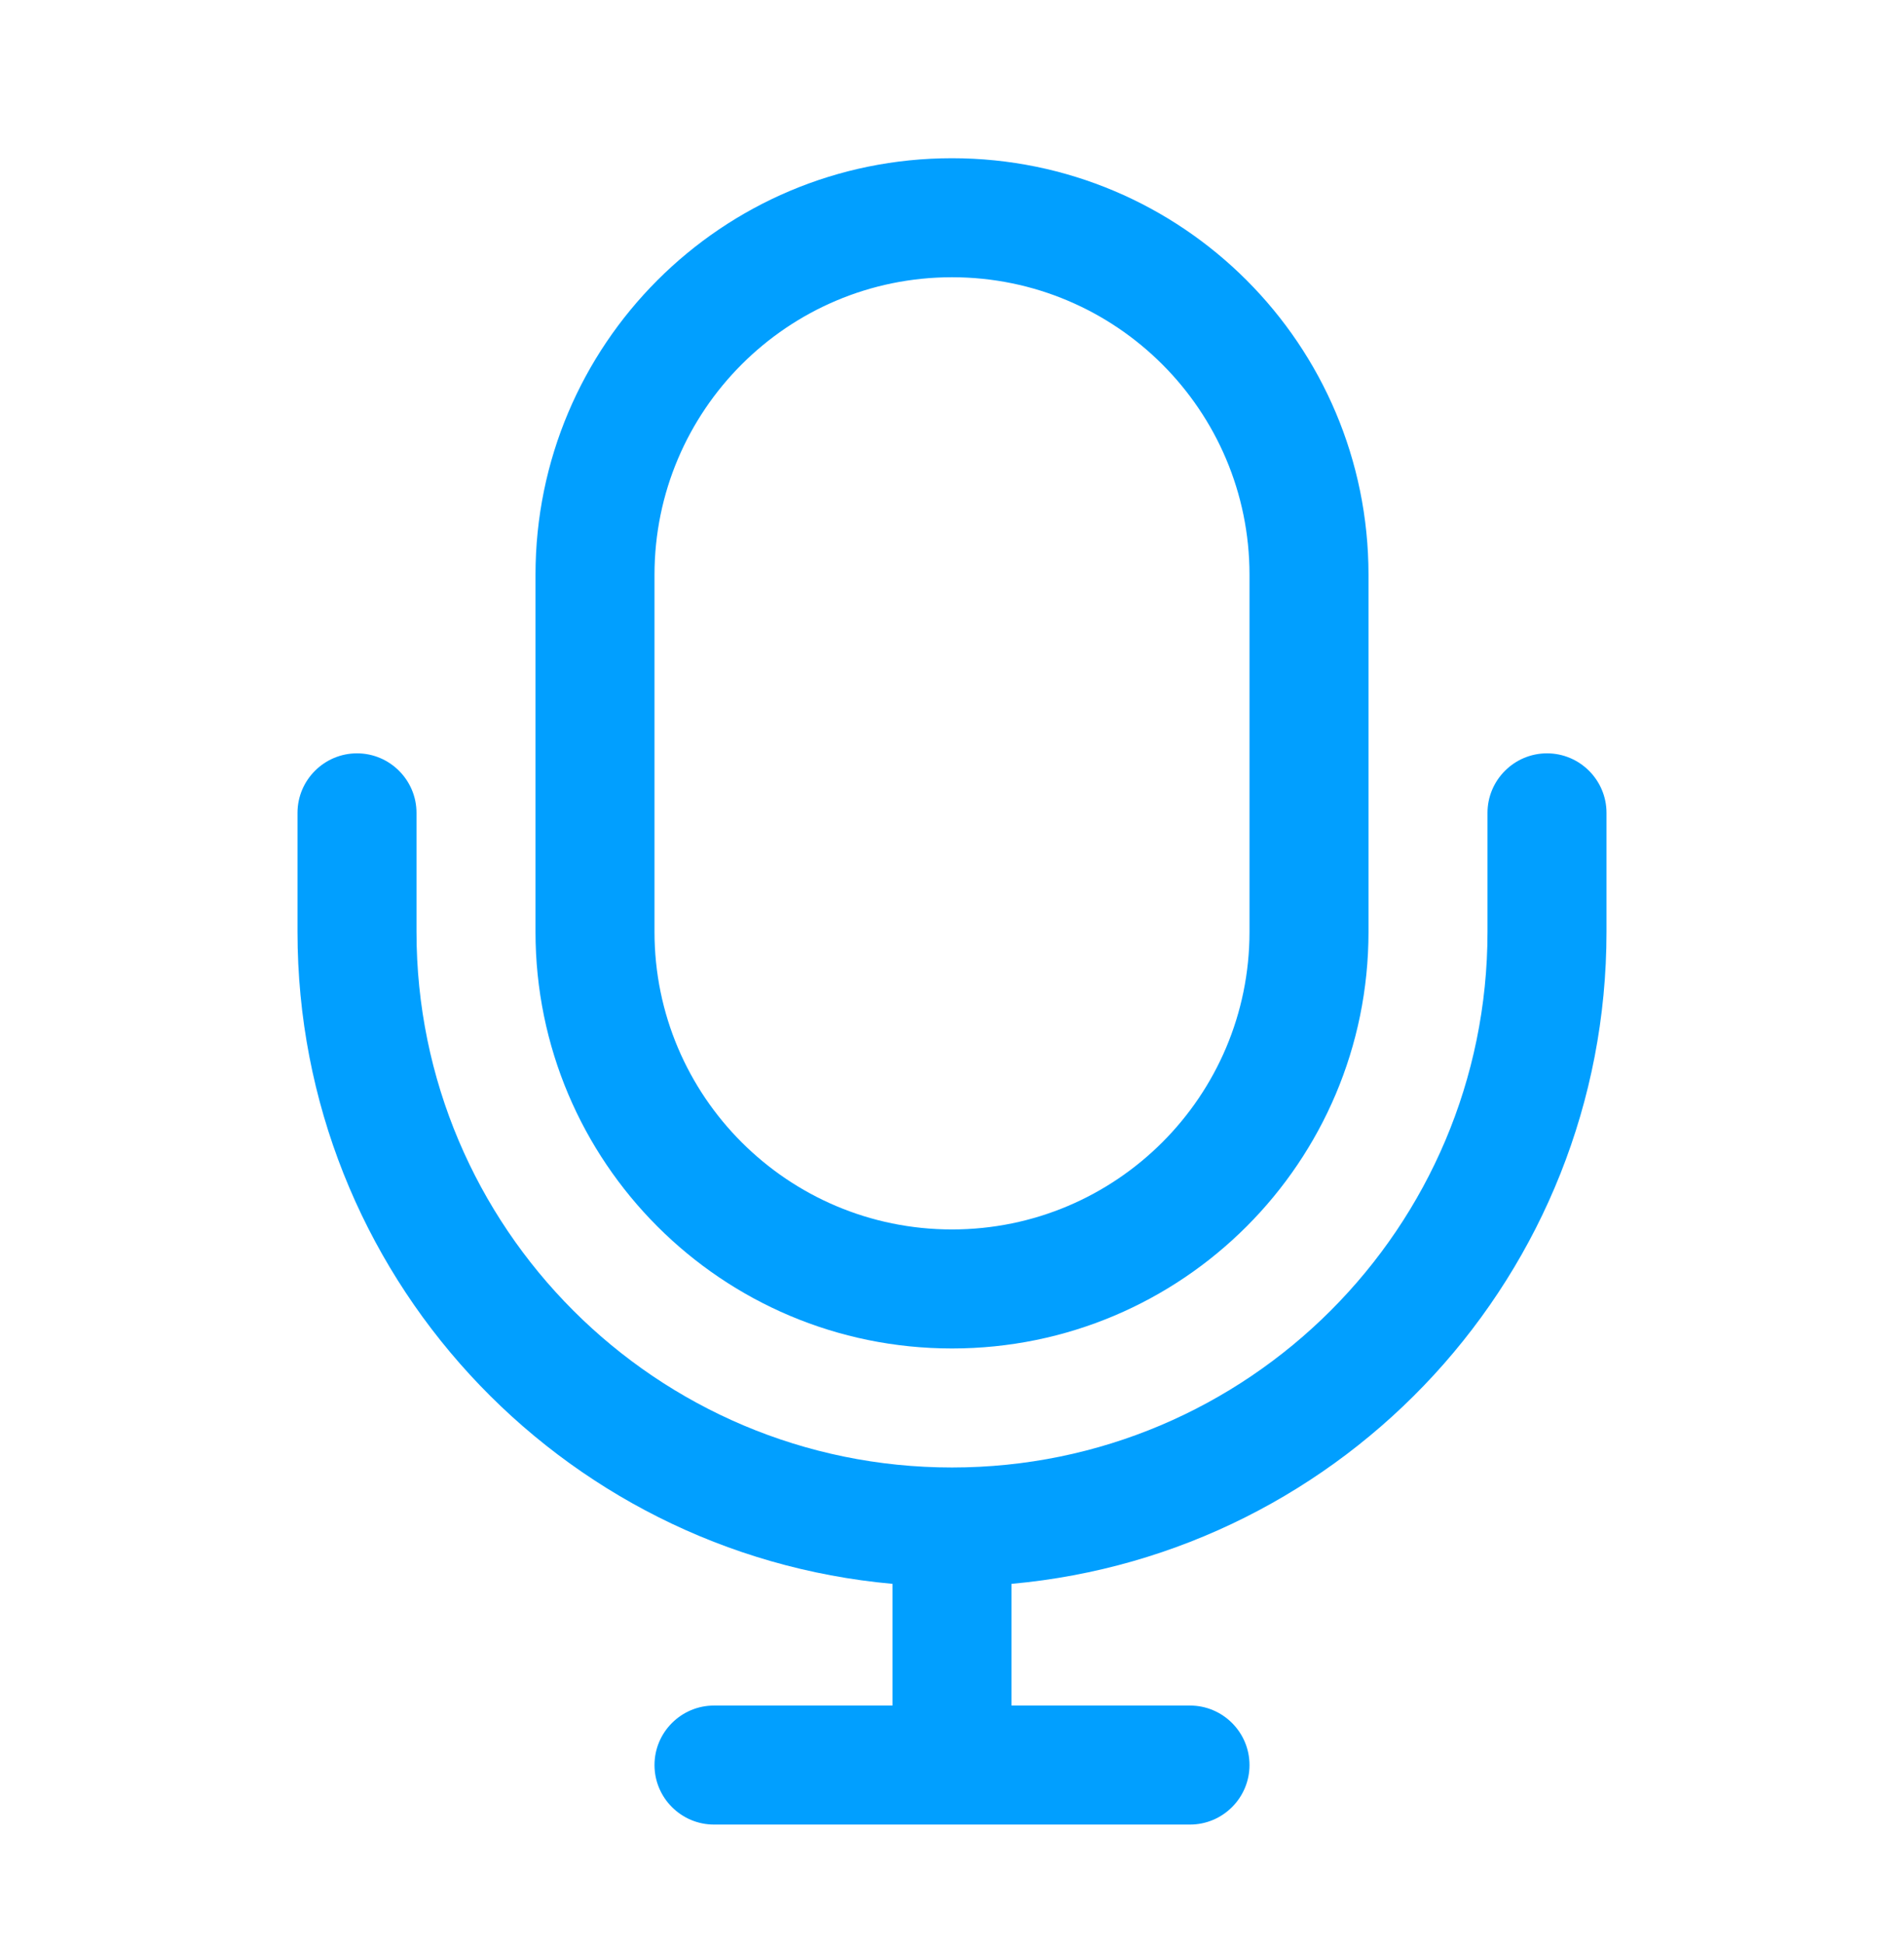<svg width="48" height="49" viewBox="0 0 48 49" fill="none" xmlns="http://www.w3.org/2000/svg">
<path fill-rule="evenodd" clip-rule="evenodd" d="M13.5 14.488C13.5 8.689 18.195 3.988 24 3.988C29.805 3.988 34.5 8.689 34.5 14.488V23.488C34.5 29.287 29.805 33.988 24 33.988C18.195 33.988 13.5 29.287 13.5 23.488V14.488ZM24 6.988C19.86 6.988 16.5 10.347 16.5 14.488V23.488C16.5 27.63 19.86 30.988 24 30.988C28.14 30.988 31.5 27.63 31.5 23.488V14.488C31.5 10.347 28.14 6.988 24 6.988Z" fill="#019FFF"/>
<path d="M9 18.988C9.825 18.988 10.5 19.66 10.5 20.488V23.488C10.5 30.945 16.545 36.988 24 36.988C31.455 36.988 37.5 30.945 37.5 23.488V20.488C37.5 19.66 38.175 18.988 39 18.988C39.825 18.988 40.5 19.66 40.5 20.488V23.488C40.5 32.095 33.915 39.163 25.5 39.921C25.5 39.943 25.5 39.966 25.5 39.988V42.988H30C30.825 42.988 31.5 43.66 31.5 44.488C31.5 45.316 30.825 45.988 30 45.988H18C17.175 45.988 16.5 45.316 16.5 44.488C16.5 43.66 17.175 42.988 18 42.988H22.5V39.988C22.5 39.966 22.5 39.943 22.5 39.921C14.085 39.163 7.5 32.095 7.5 23.488V20.488C7.5 19.66 8.175 18.988 9 18.988Z" fill="#019FFF"/>
</svg>
